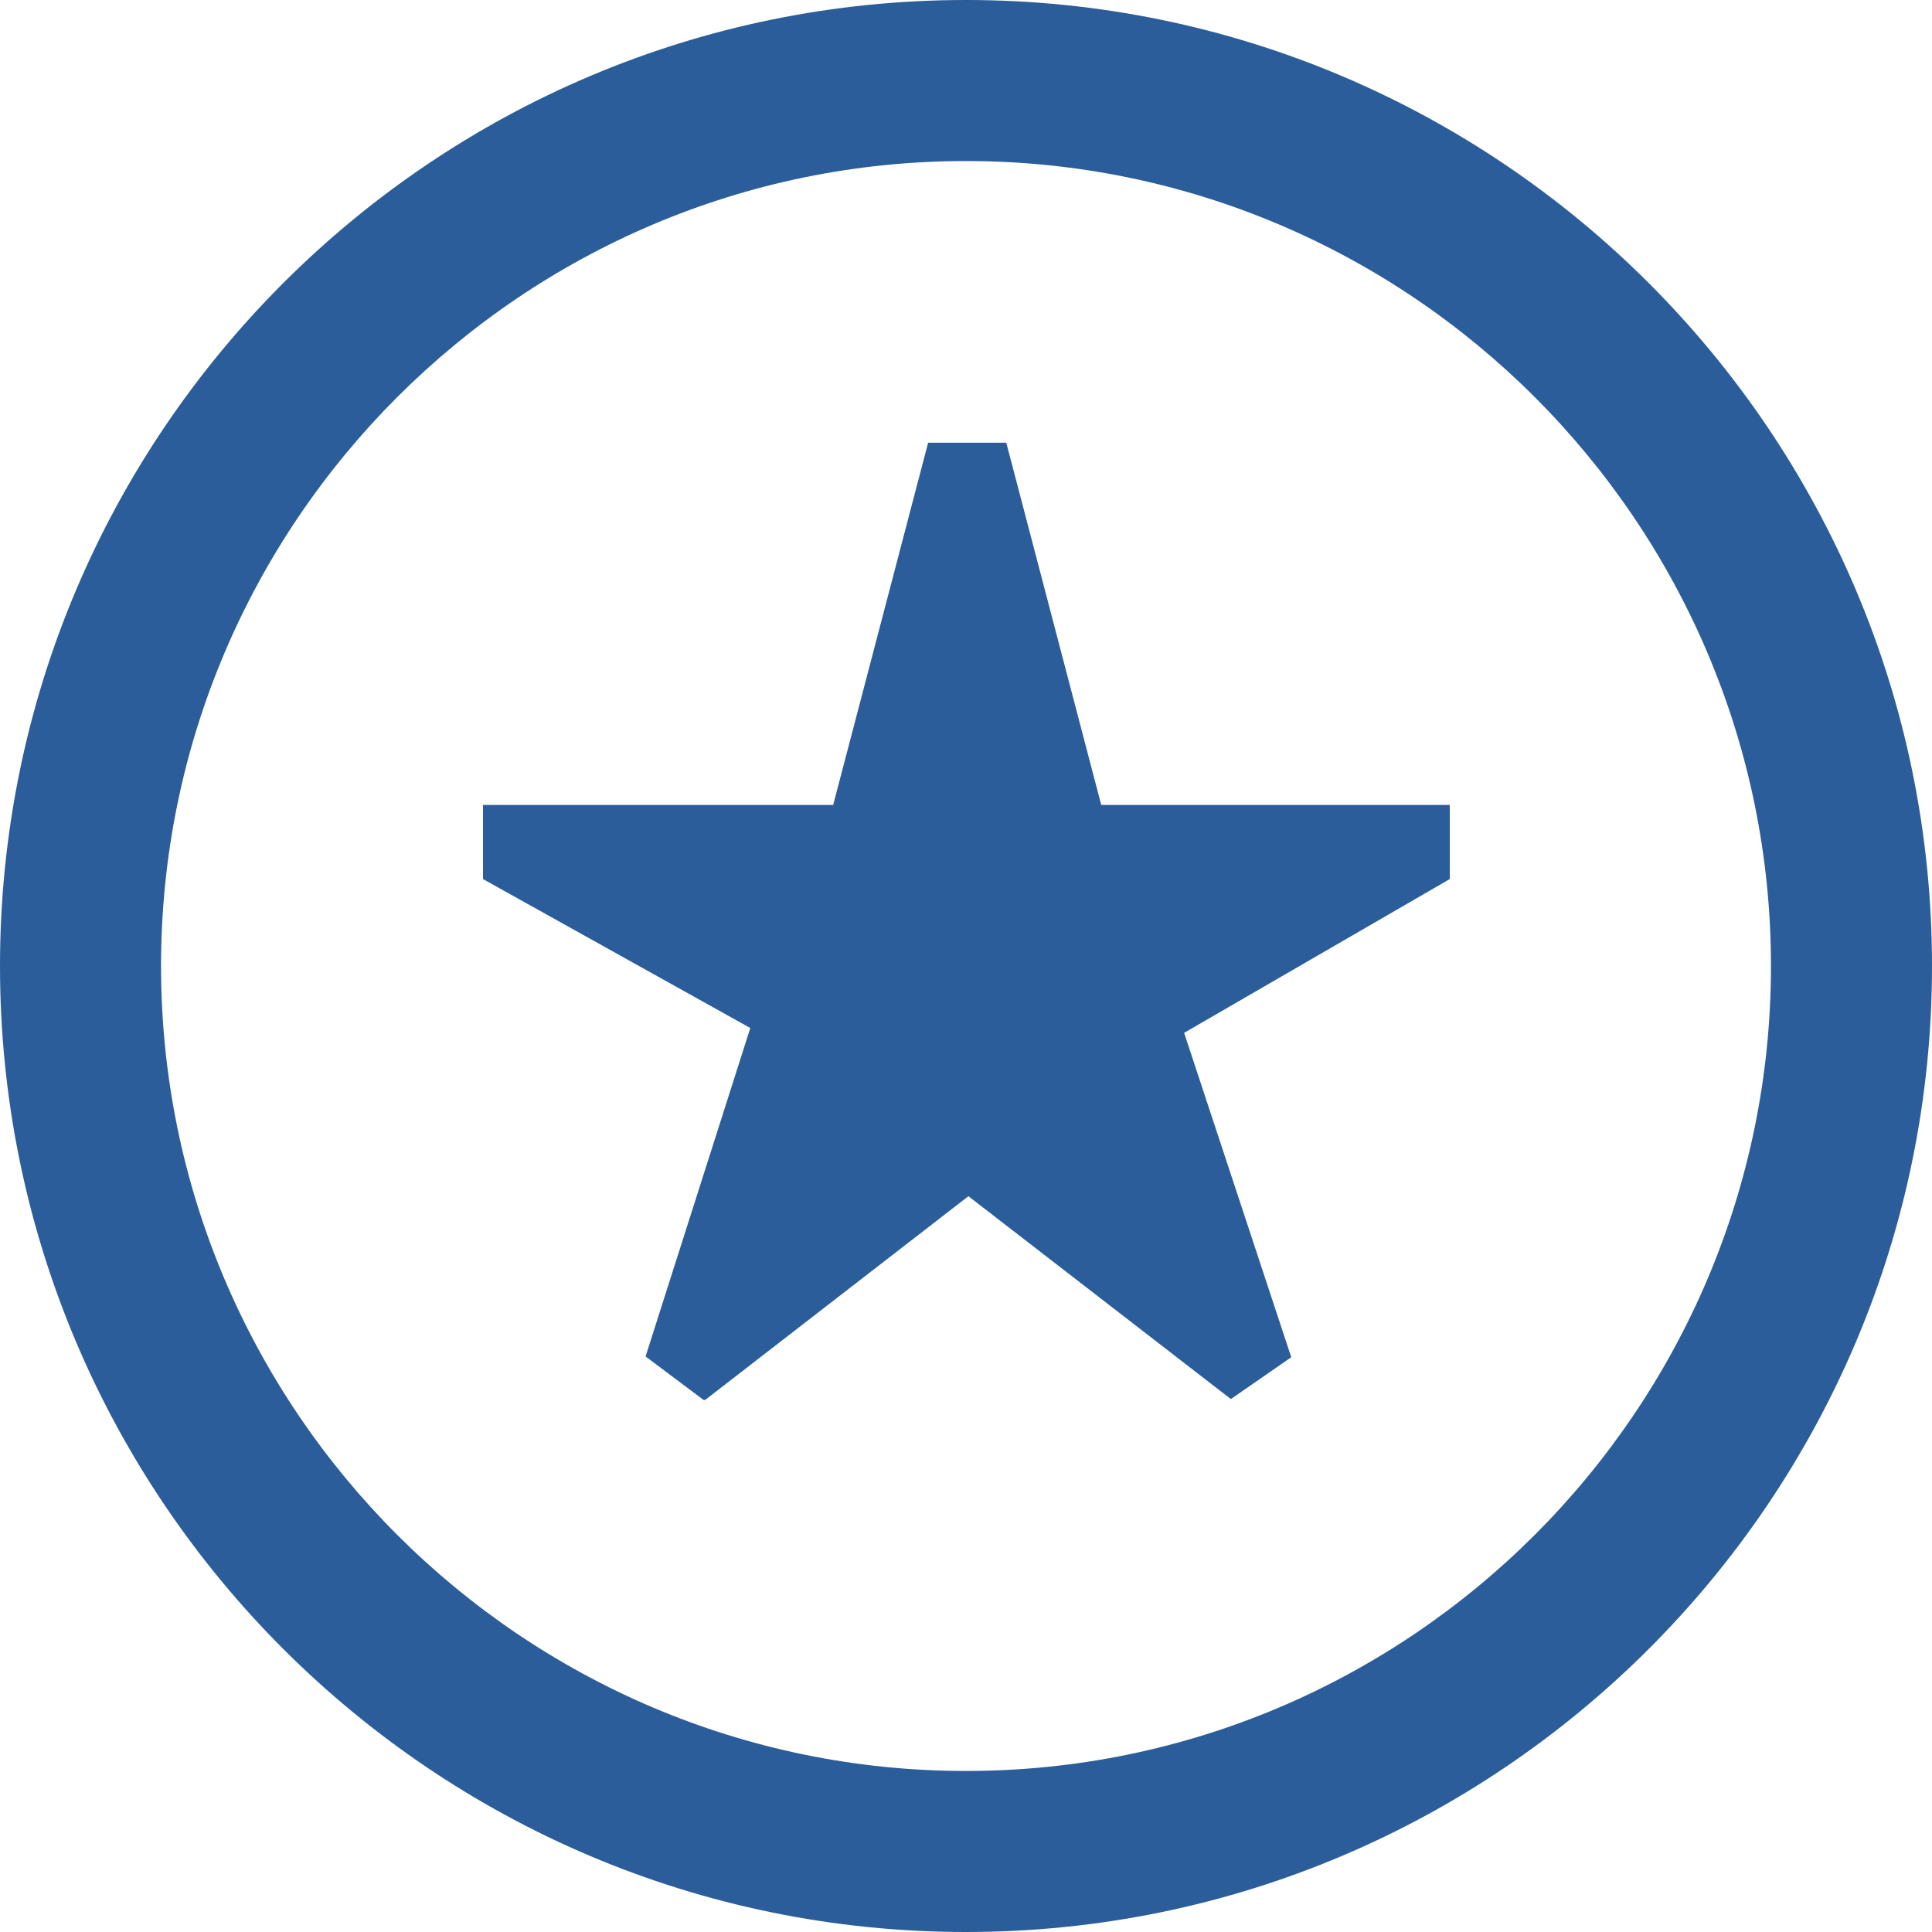 <svg xmlns="http://www.w3.org/2000/svg" width="20" height="20" viewBox="0 0 20 20" fill="none">
                    <g clip-path="url(#clip0_853_581)">
                      <path
                        d="M7.283 14.492L6.683 14.042L7.767 10.642L5 9.1V8.333H8.625L9.608 4.583H10.417L11.4 8.333H15.008V9.1L12.258 10.692L13.367 14.05L12.742 14.483L10.025 12.383L7.3 14.492H7.283ZM20 10C20 4.483 15.517 0 10 0C4.483 0 0 4.483 0 10C0 15.517 4.483 20 10 20C15.517 20 20 15.517 20 10ZM18.333 10C18.333 14.592 14.592 18.333 10 18.333C5.408 18.333 1.667 14.592 1.667 10C1.667 5.408 5.408 1.667 10 1.667C14.592 1.667 18.333 5.408 18.333 10Z"
                        fill="#2A5D99" />
                    </g>
                    <defs>
                      <clipPath id="clip0_853_581">
                        <rect width="20" height="20" fill="white" />
                      </clipPath>
                    </defs>
</svg>
